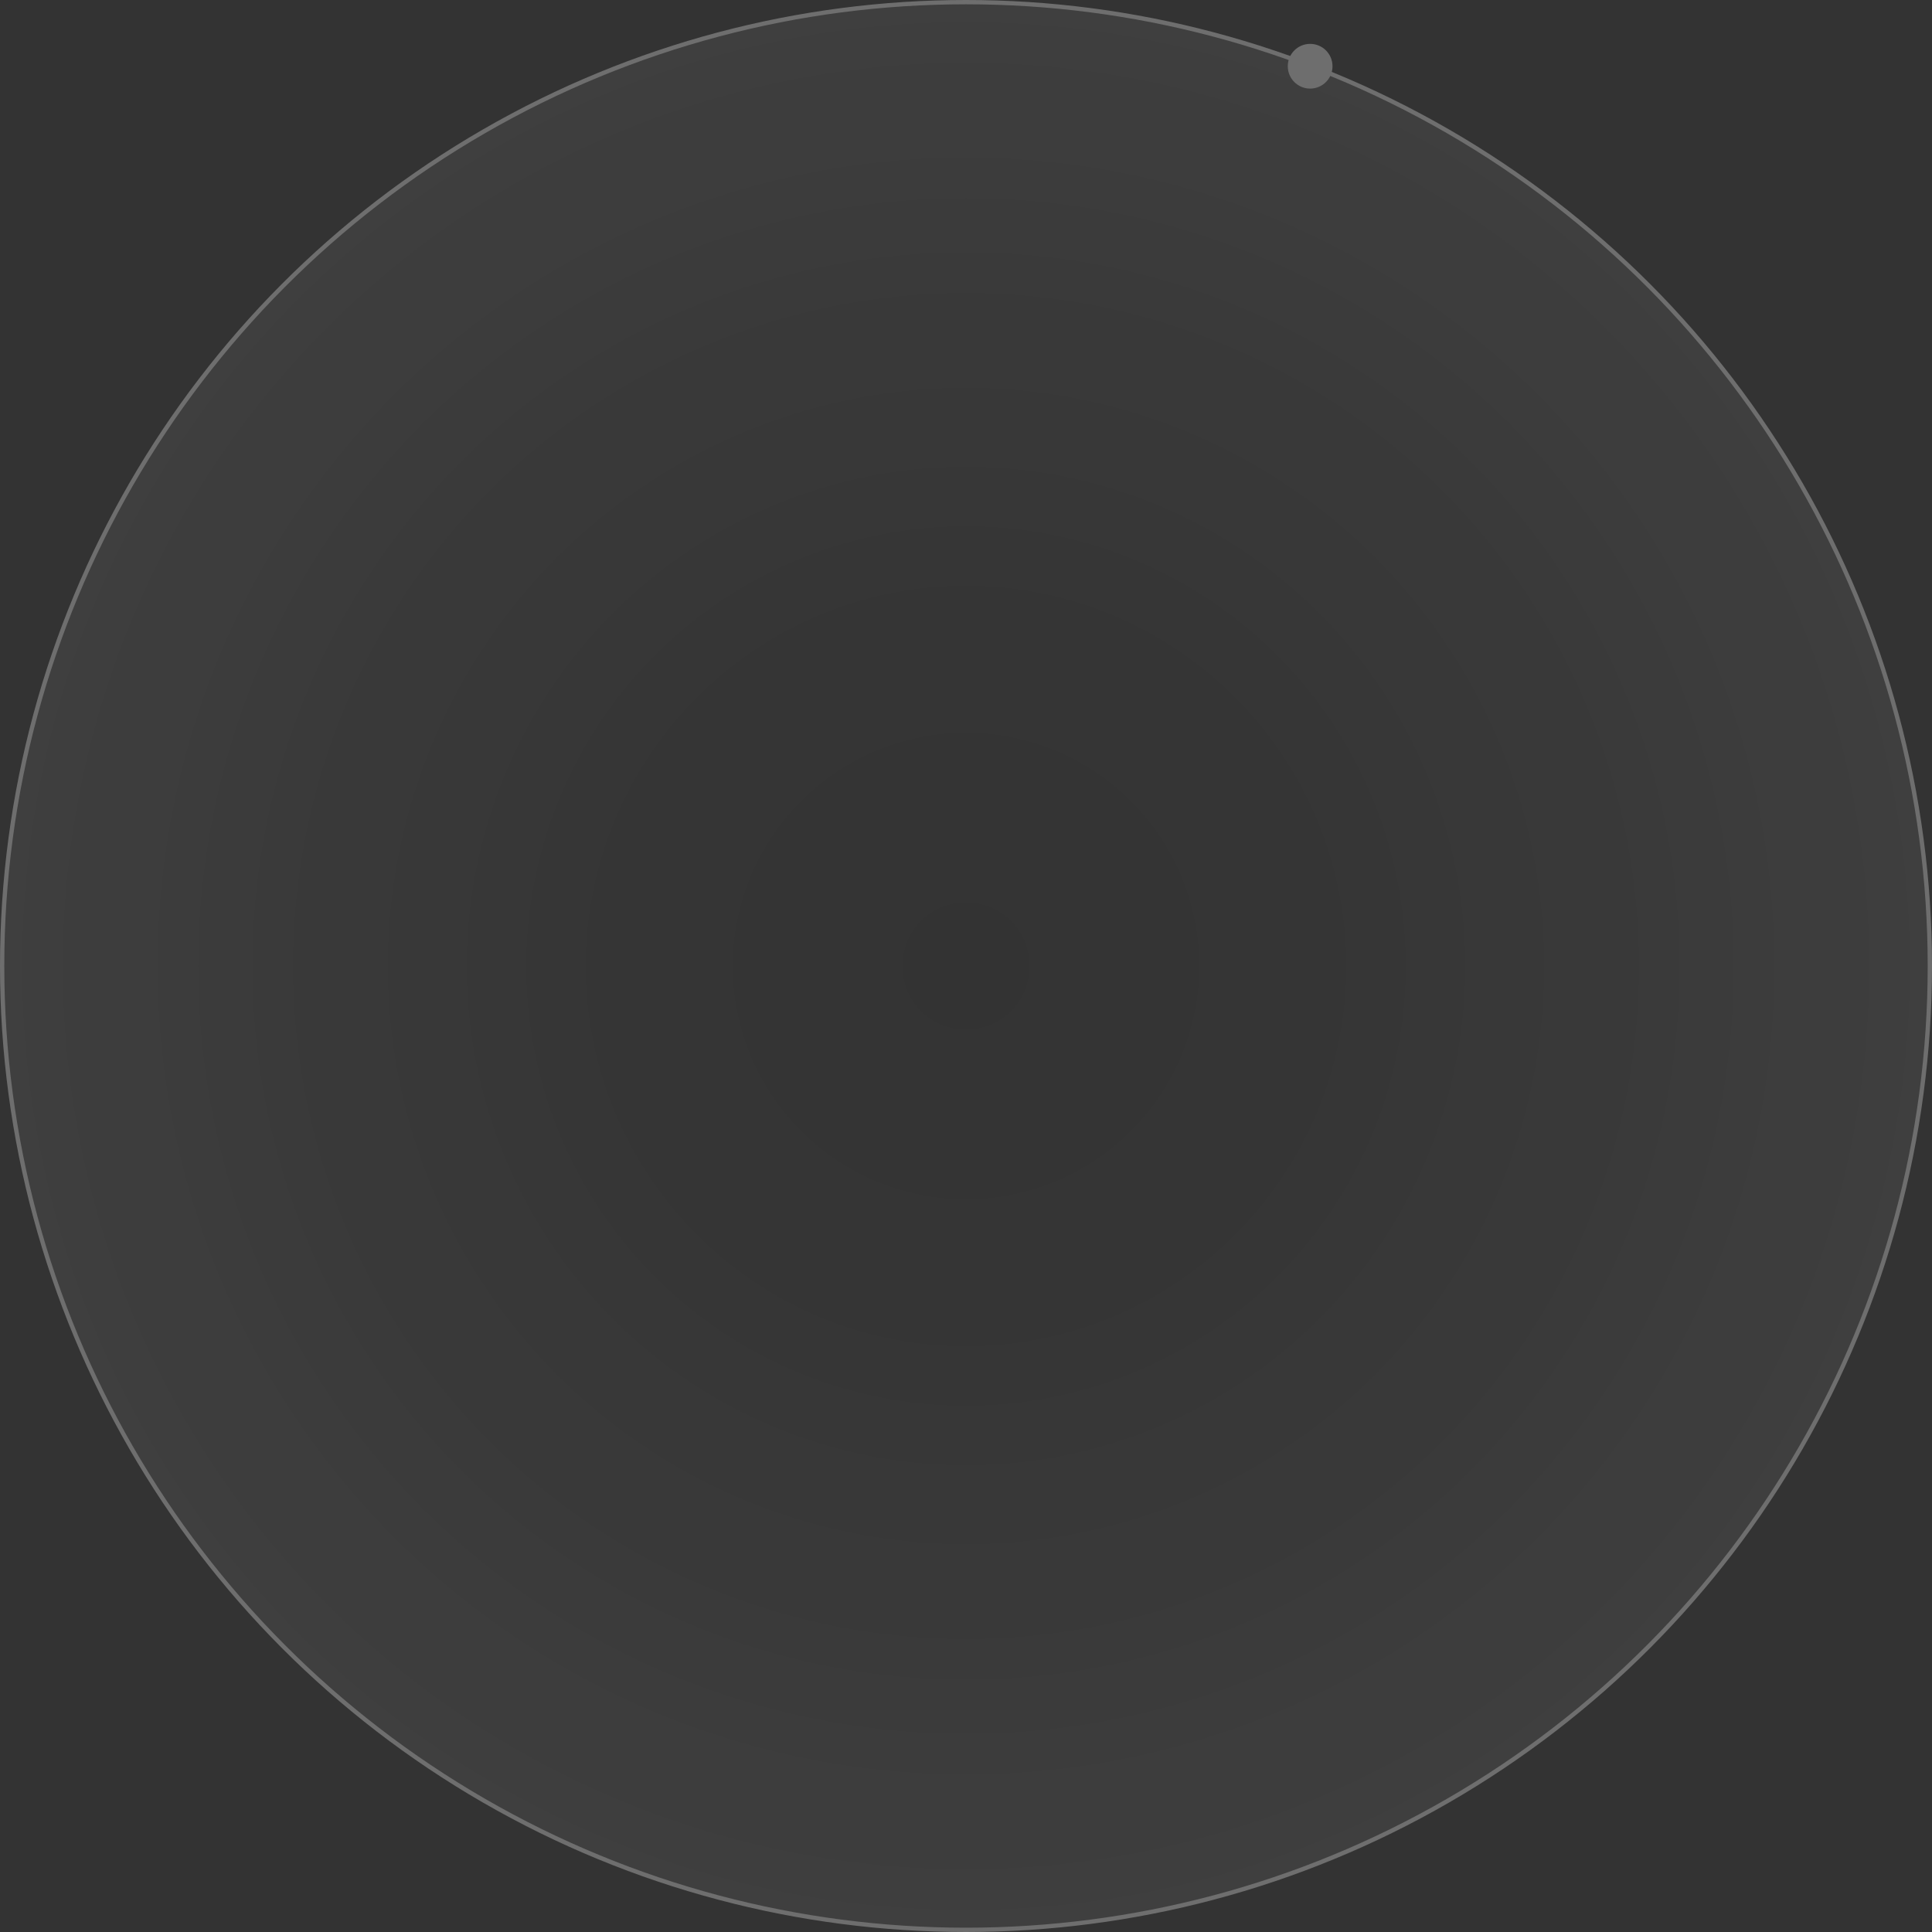 <?xml version="1.0" encoding="UTF-8"?>
<svg id="_レイヤー_2" data-name="レイヤー 2" xmlns="http://www.w3.org/2000/svg" xmlns:xlink="http://www.w3.org/1999/xlink" viewBox="0 0 1078.495 1078.495">
  <rect x="0" y="0" width="1078.495" height="1078.495" fill="#333333" stroke="none"/>
  <defs>
    <style>
      .cls-1 {
        opacity: .29;
      }

      .cls-2 {
        fill: none;
        stroke: #fff;
        stroke-miterlimit: 10;
        stroke-width: 2.401px;
      }

      .cls-3 {
        fill: #fff;
      }

      .cls-3, .cls-4 {
        stroke-width: 0px;
      }

      .cls-4 {
        fill: url(#_名称未設定グラデーション_6);
      }
    </style>
    <radialGradient id="_名称未設定グラデーション_6" data-name="名称未設定グラデーション 6" cx="539.247" cy="539.247" fx="539.247" fy="539.247" r="538.047" gradientUnits="userSpaceOnUse">
      <stop offset="0" stop-color="#fff" stop-opacity="0"/>
      <stop offset=".258" stop-color="#fff" stop-opacity=".023"/>
      <stop offset=".599" stop-color="#fff" stop-opacity=".088"/>
      <stop offset=".986" stop-color="#fff" stop-opacity=".196"/>
      <stop offset="1" stop-color="#fff" stop-opacity=".2"/>
    </radialGradient>
  </defs>
  <g id="contents">
    <g class="cls-1">
      <circle class="cls-4" cx="539.247" cy="539.247" r="538.047"/>
      <circle class="cls-2" cx="539.247" cy="539.247" r="538.047"/>
      <circle class="cls-3" cx="731.357" cy="36.973" r="12.483"/>
    </g>
  </g>
</svg>